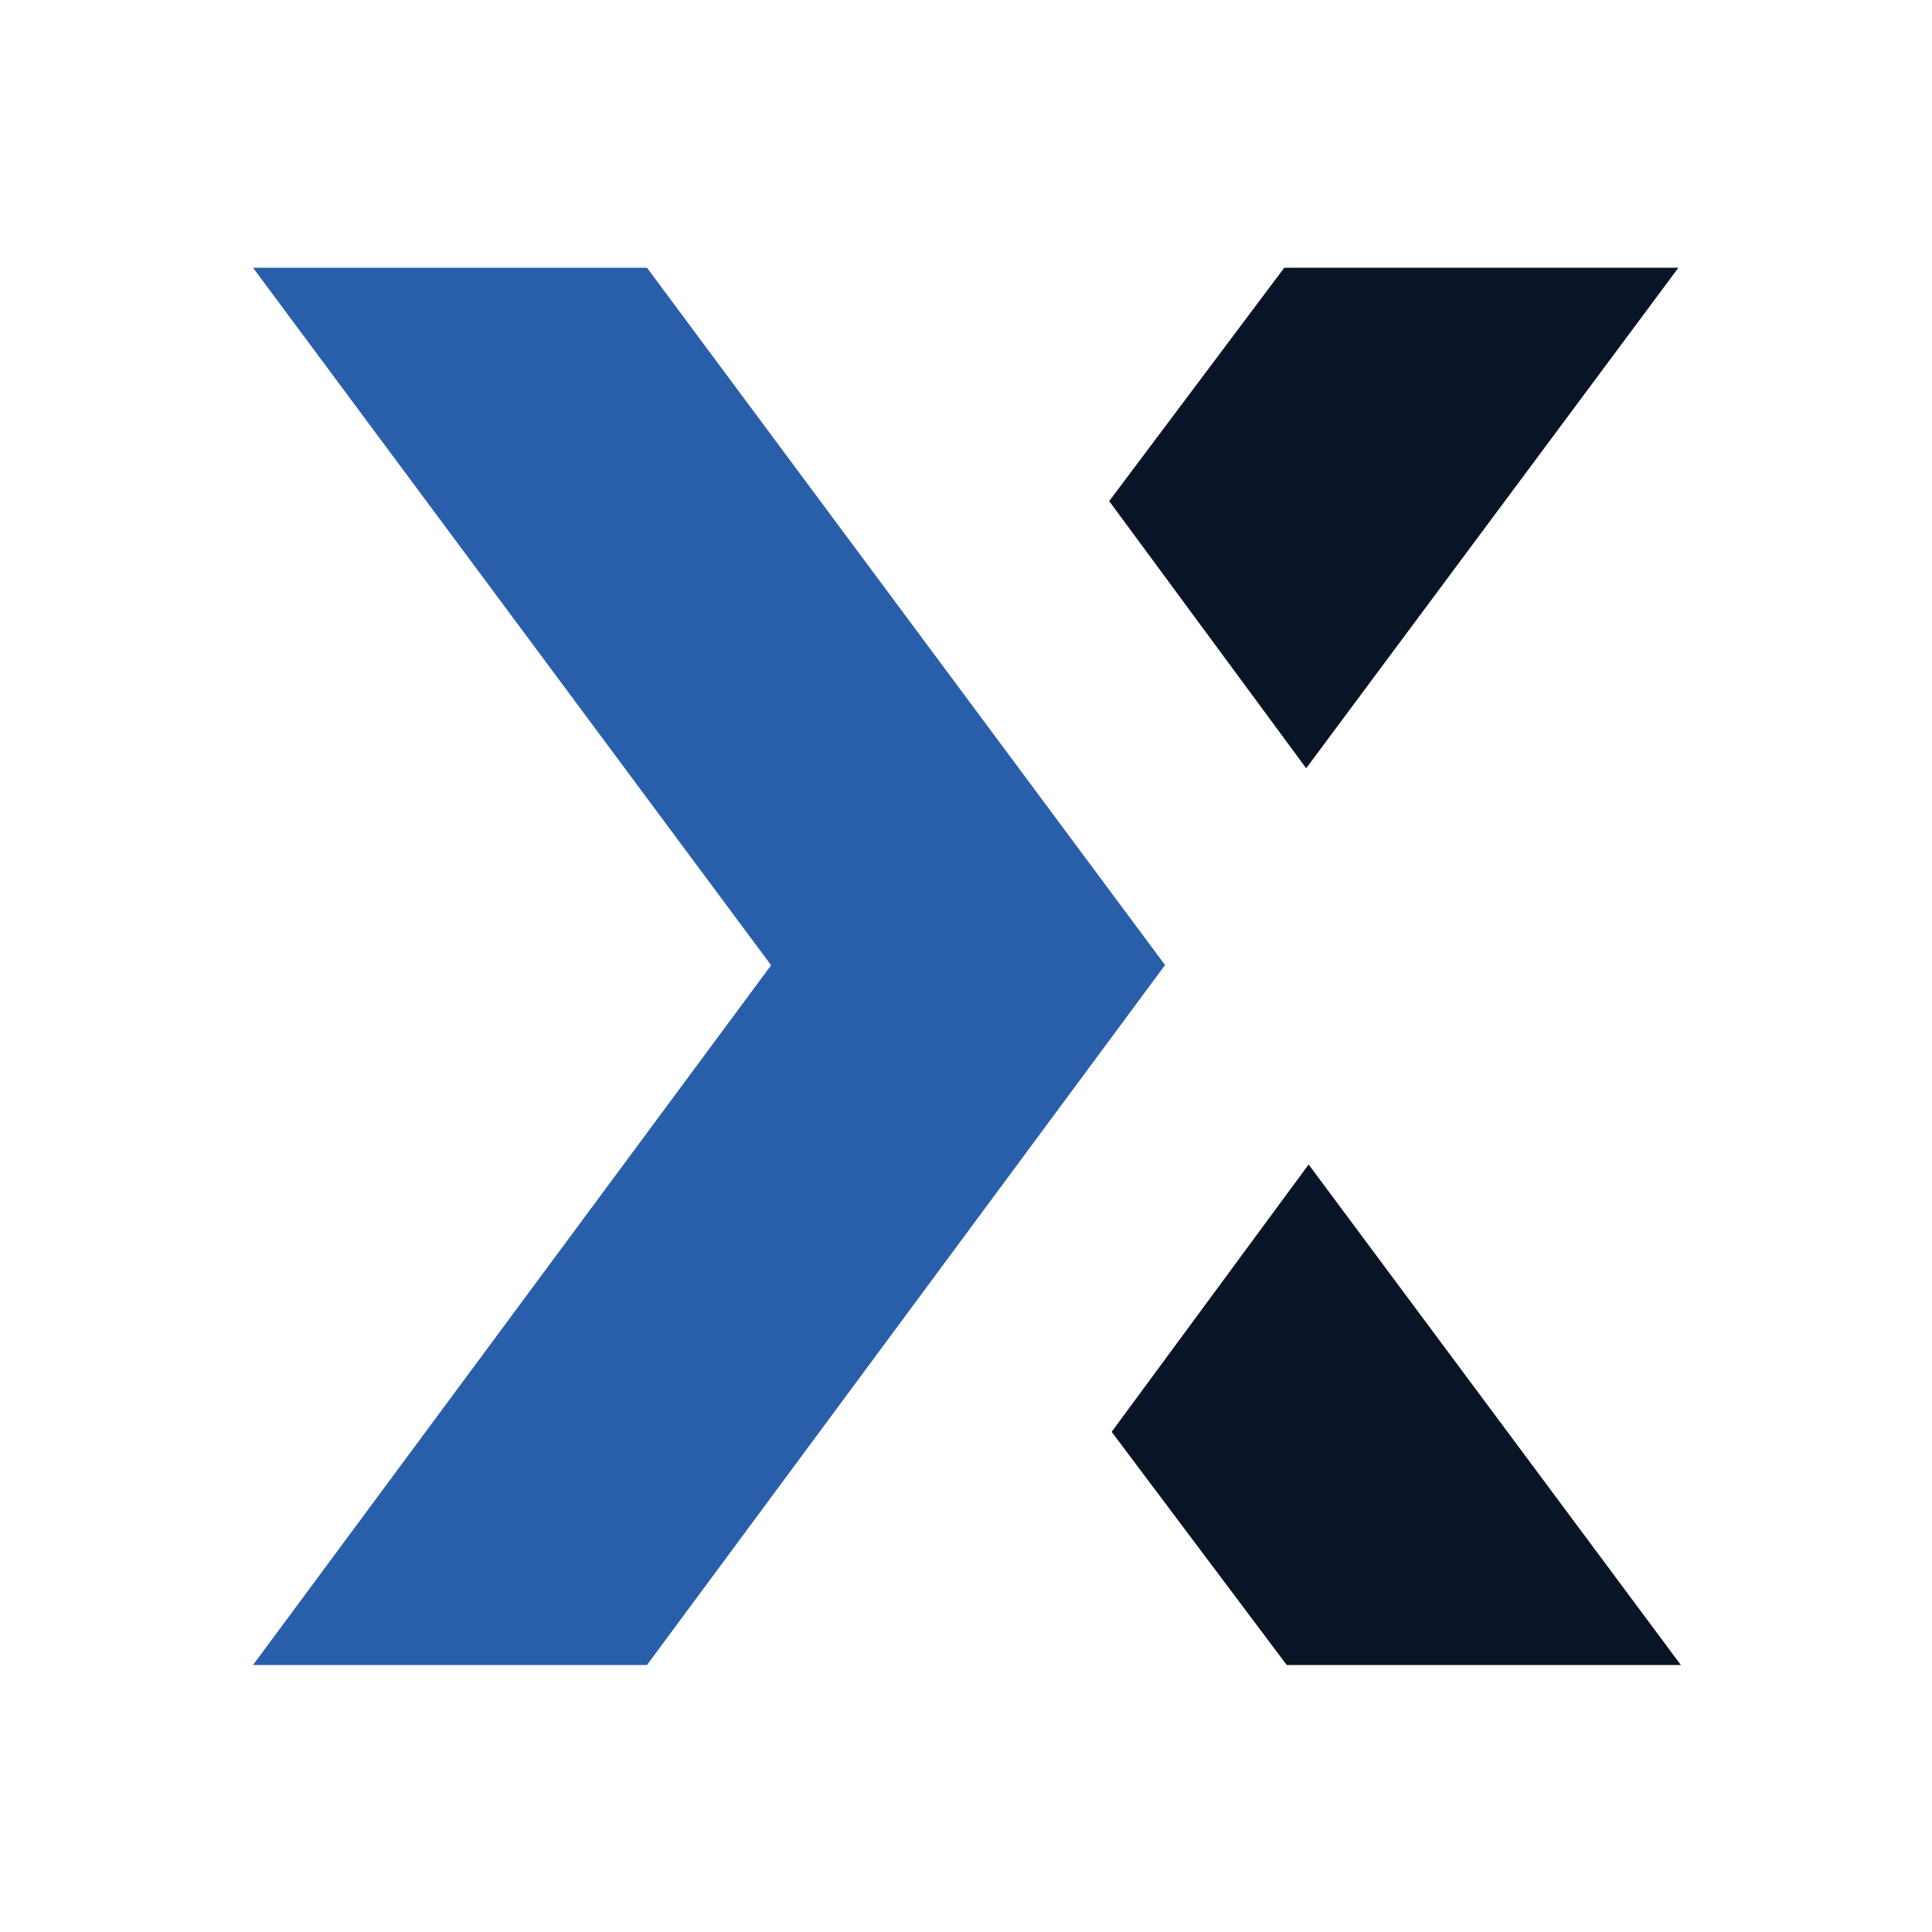 <?xml version="1.0" encoding="UTF-8"?> <svg xmlns="http://www.w3.org/2000/svg" xmlns:xlink="http://www.w3.org/1999/xlink" xmlns:svgjs="http://svgjs.dev/svgjs" version="1.1" width="1024" height="1024"><svg xmlns="http://www.w3.org/2000/svg" xmlns:xlink="http://www.w3.org/1999/xlink" version="1.1" id="SvgjsSvg1014" x="0px" y="0px" viewBox="0 0 1024 1024" style="enable-background:new 0 0 1024 1024;" xml:space="preserve"> <style type="text/css"> .st0{fill:#091526;} .st1{fill:#295FAA;} </style> <path class="st0" d="M693.6,617.2l197.3,265.3H682l-92.8-123.6L693.6,617.2z M680.7,141.9h208.9L692.3,407.2L587.9,265.6 L680.7,141.9z"></path> <path class="st1" d="M342.9,141.9l274.6,369.6L342.9,882.5H134.1l274.6-370.9L134.1,141.9H342.9z"></path> </svg><style>@media (prefers-color-scheme: light) { :root { filter: none; } } @media (prefers-color-scheme: dark) { :root { filter: none; } } </style></svg> 